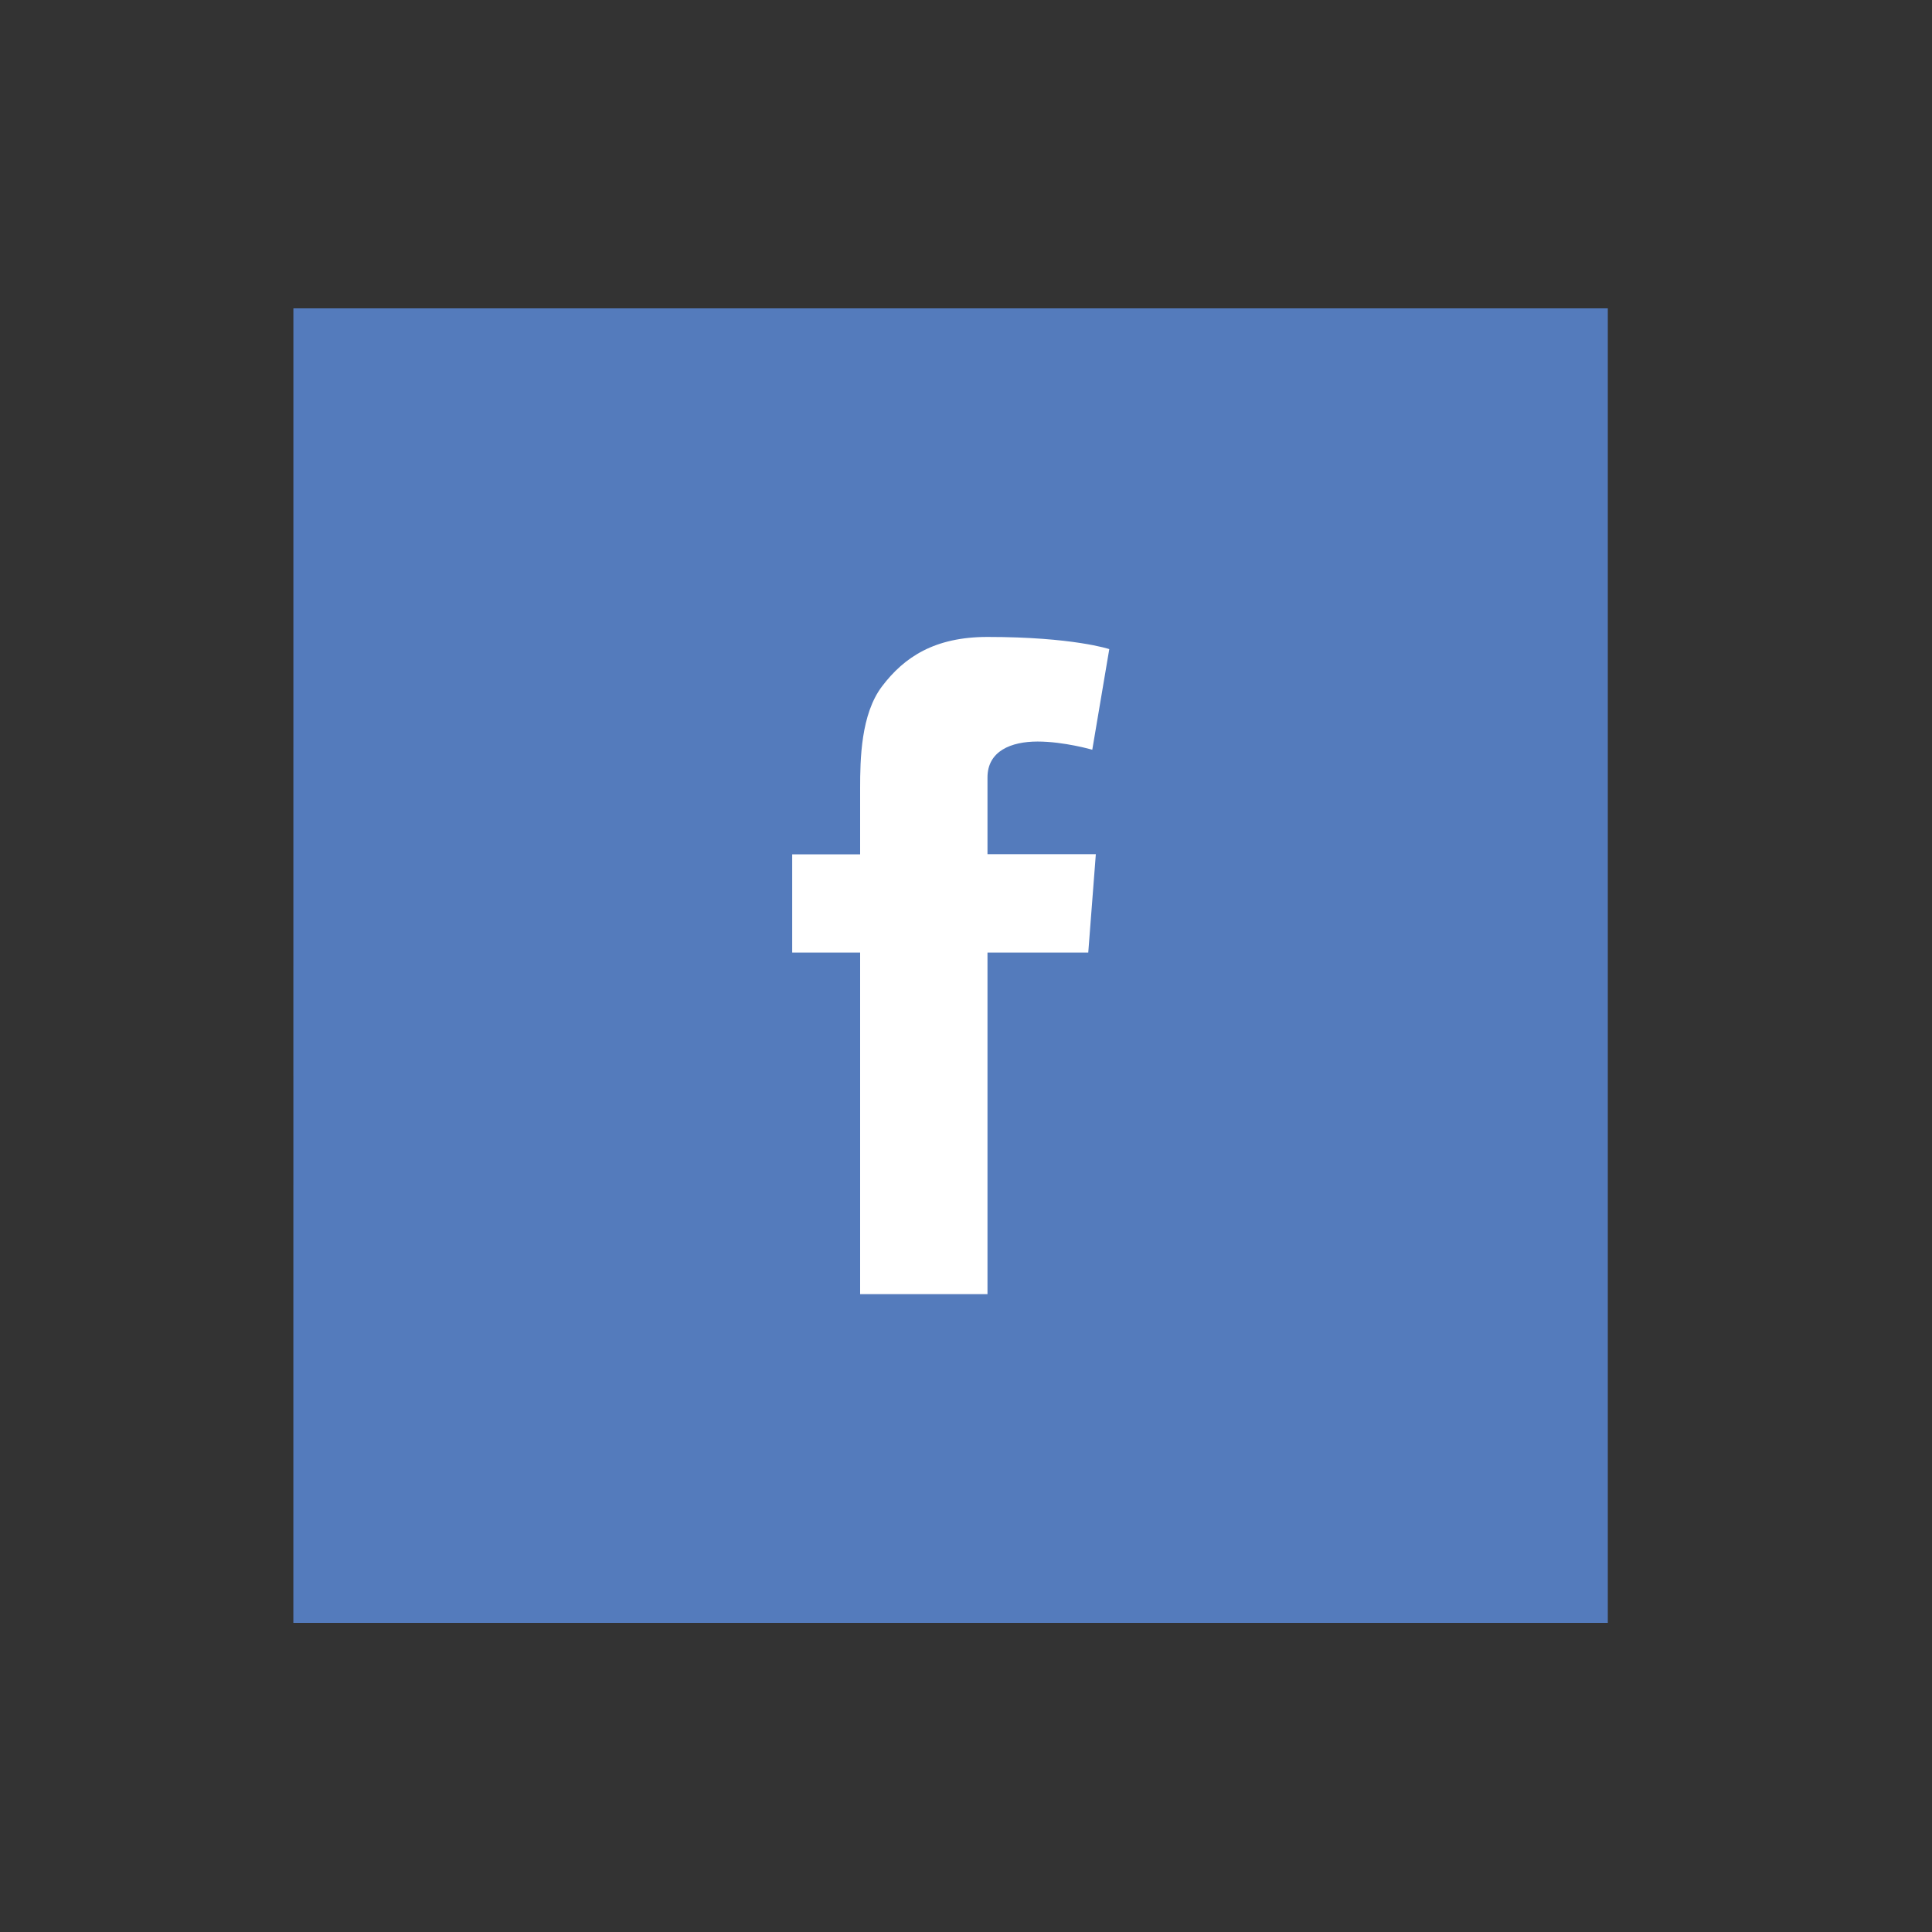 <svg xmlns="http://www.w3.org/2000/svg" width="50" height="50" viewBox="0 0 50 50"><rect x="0" y="0" width="50" height="50" fill="#333333" stroke="none"/><path fill="#547BBC" d="M7.593 7.98H41.61V42H7.592z"/><path fill="#FFF" d="M20.502 22.11h1.758V20.4c0-.754.02-1.916.566-2.636.577-.763 1.368-1.28 2.73-1.28 2.217 0 3.152.315 3.152.315l-.44 2.604s-.732-.212-1.416-.212c-.685 0-1.296.245-1.296.93v1.986h2.804l-.196 2.545h-2.608v8.84H22.26v-8.84h-1.758V22.11z"/></svg>